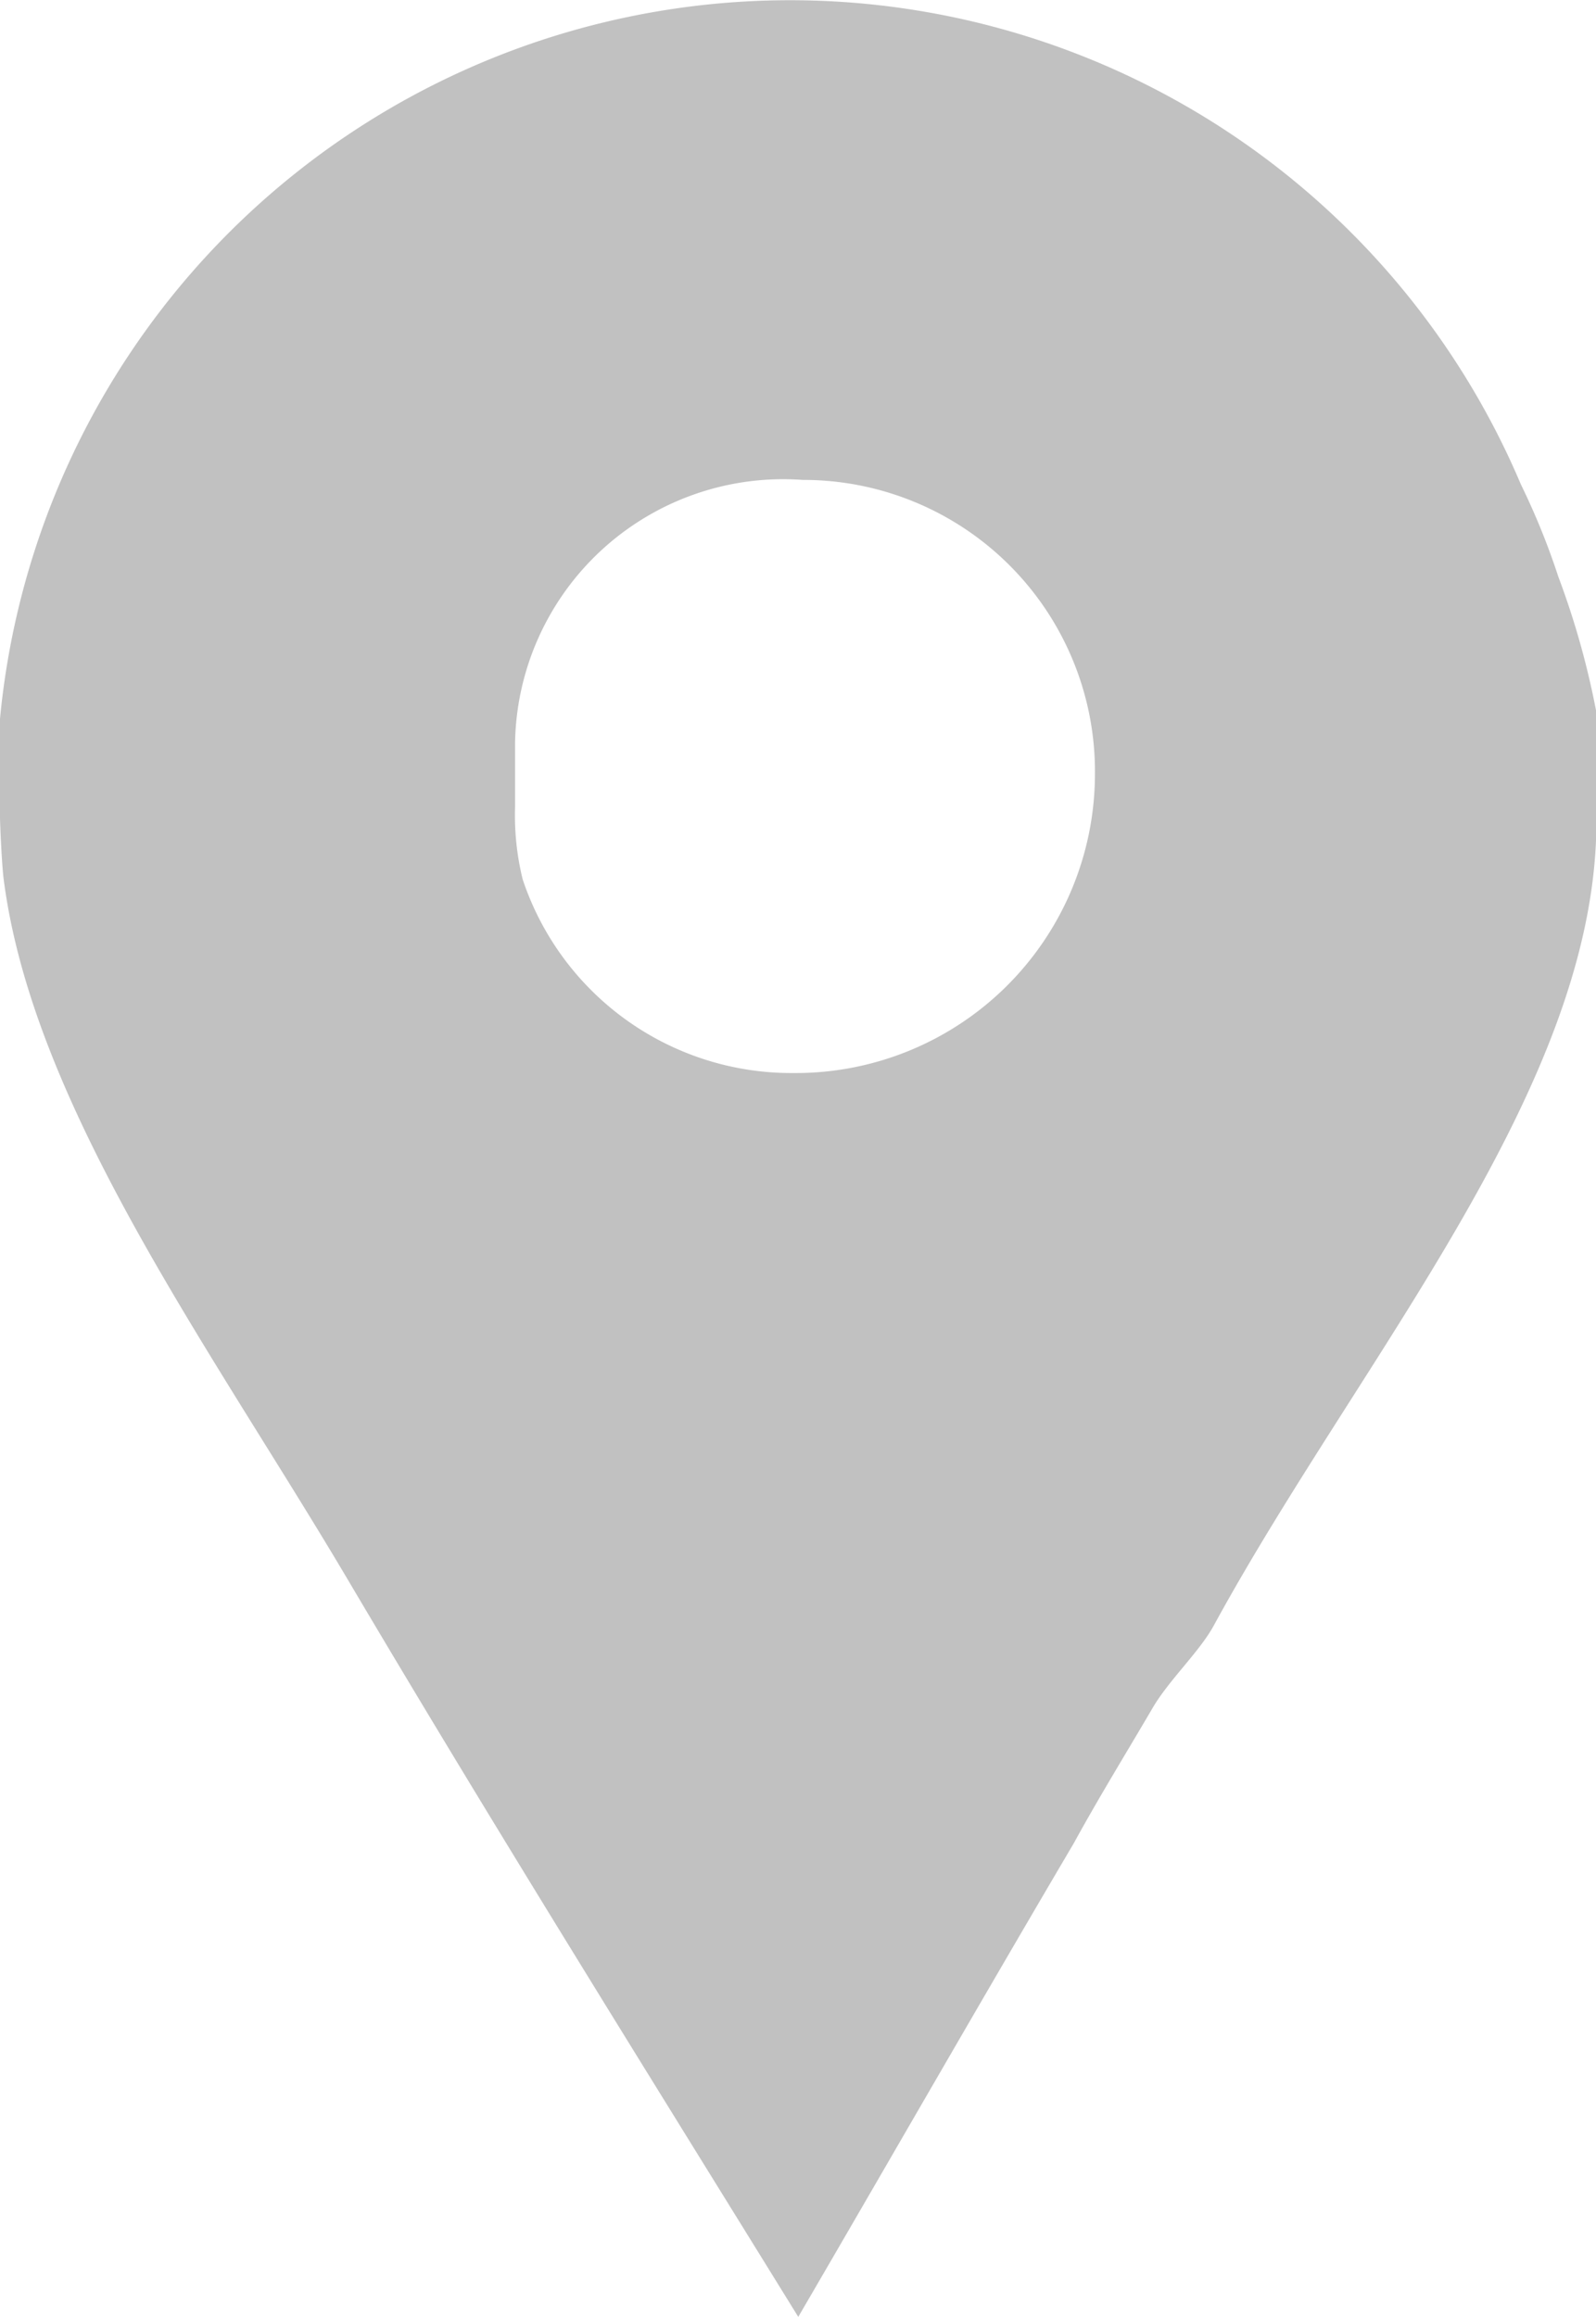 <svg xmlns="http://www.w3.org/2000/svg" width="12.11" height="17.579" viewBox="0 0 12.11 17.579"><defs><style>.a{fill:#c1c1c1;}</style></defs><path class="a" d="M30.824,9.375a5.468,5.468,0,0,0-.284-.7A6.022,6.022,0,0,0,19,10.453v.75c0,.031.011.313.026.453.219,1.75,1.6,3.61,2.631,5.359,1.109,1.875,2.261,3.719,3.4,5.563.7-1.2,1.4-2.422,2.091-3.594.188-.344.4-.688.592-1.016.125-.219.364-.437.473-.641,1.109-2.031,2.9-4.078,2.9-6.094v-.828A6.22,6.22,0,0,0,30.824,9.375Zm-5.8,3.766a2.149,2.149,0,0,1-2.058-1.469,2.036,2.036,0,0,1-.058-.547v-.484a2.035,2.035,0,0,1,2.183-2,2.213,2.213,0,0,1,2.217,2.25A2.27,2.27,0,0,1,25.022,13.141Z" transform="translate(-19 -5)"/></svg>